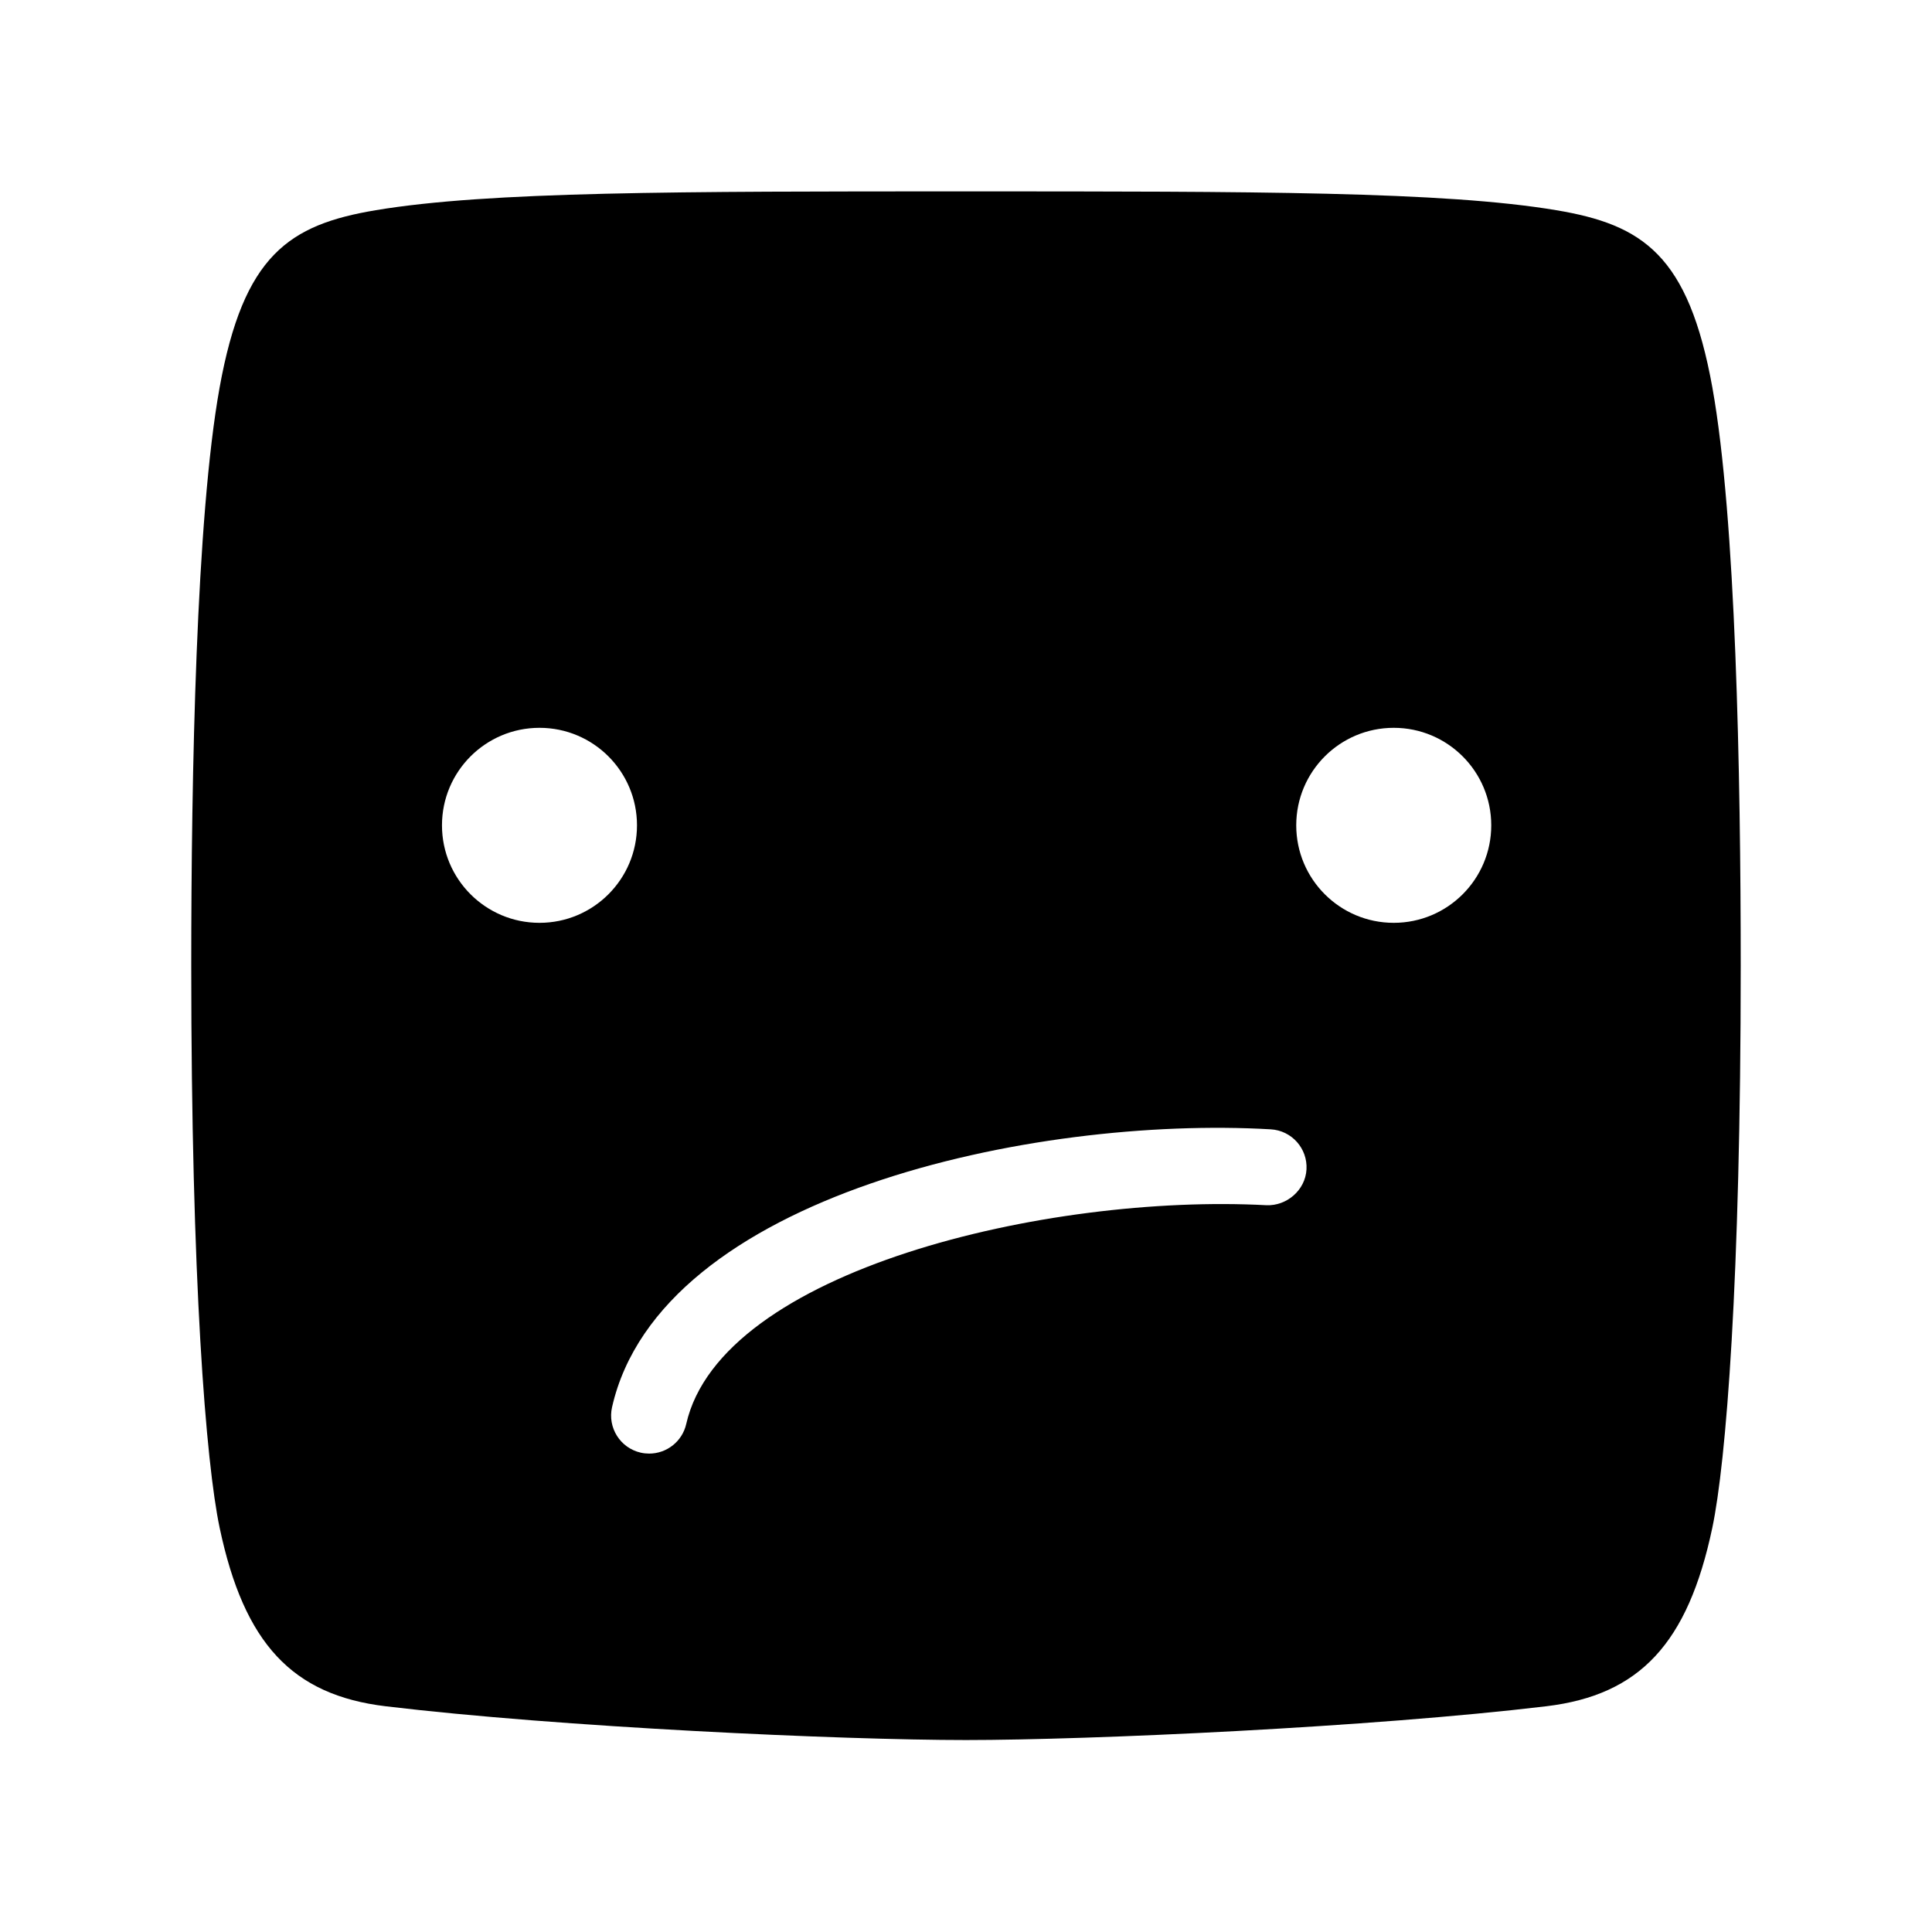<?xml version="1.0" encoding="UTF-8"?>
<!-- Uploaded to: ICON Repo, www.iconrepo.com, Generator: ICON Repo Mixer Tools -->
<svg fill="#000000" width="800px" height="800px" version="1.1" viewBox="144 144 512 512" xmlns="http://www.w3.org/2000/svg">
 <path d="m597.81 246.77c-6.348-35.199-18.41-43.223-41.418-47.07-29.754-4.977-80.137-4.977-156.39-4.977-76.262 0-126.64 0-156.4 4.981-23.008 3.844-35.07 11.871-41.418 47.074-6.199 34.48-7.5 102.32-7.5 153.16 0 83.457 3.887 131.68 7.527 148.96 6.465 30.613 19.207 44.309 43.984 47.281 46.262 5.547 120.76 8.949 153.8 8.949s107.54-3.406 153.8-8.953c24.777-2.973 37.52-16.668 43.984-47.293 3.641-17.277 7.527-65.496 7.527-148.95 0-50.836-1.301-118.68-7.5-153.16zm-310.84 141.79c-14.27 0-25.84-11.57-25.84-25.84 0-14.273 11.57-25.84 25.84-25.84 14.273 0 25.84 11.57 25.84 25.84 0 14.273-11.57 25.84-25.84 25.84zm192.65 74.836c-57.969-3.102-144.53 17.23-153.76 57.969-1.062 4.684-5.215 7.852-9.82 7.852-0.738 0-1.484-0.078-2.234-0.246-5.434-1.23-8.836-6.633-7.606-12.055 12.723-56.195 111.76-77.273 174.54-73.633 5.559 0.305 9.809 5.066 9.496 10.617-0.305 5.551-5.293 9.723-10.617 9.496zm33.738-74.836c-14.273 0-25.84-11.57-25.84-25.84 0-14.273 11.57-25.84 25.84-25.84s25.84 11.57 25.84 25.84c0 14.273-11.57 25.84-25.84 25.84z"/>
</svg>